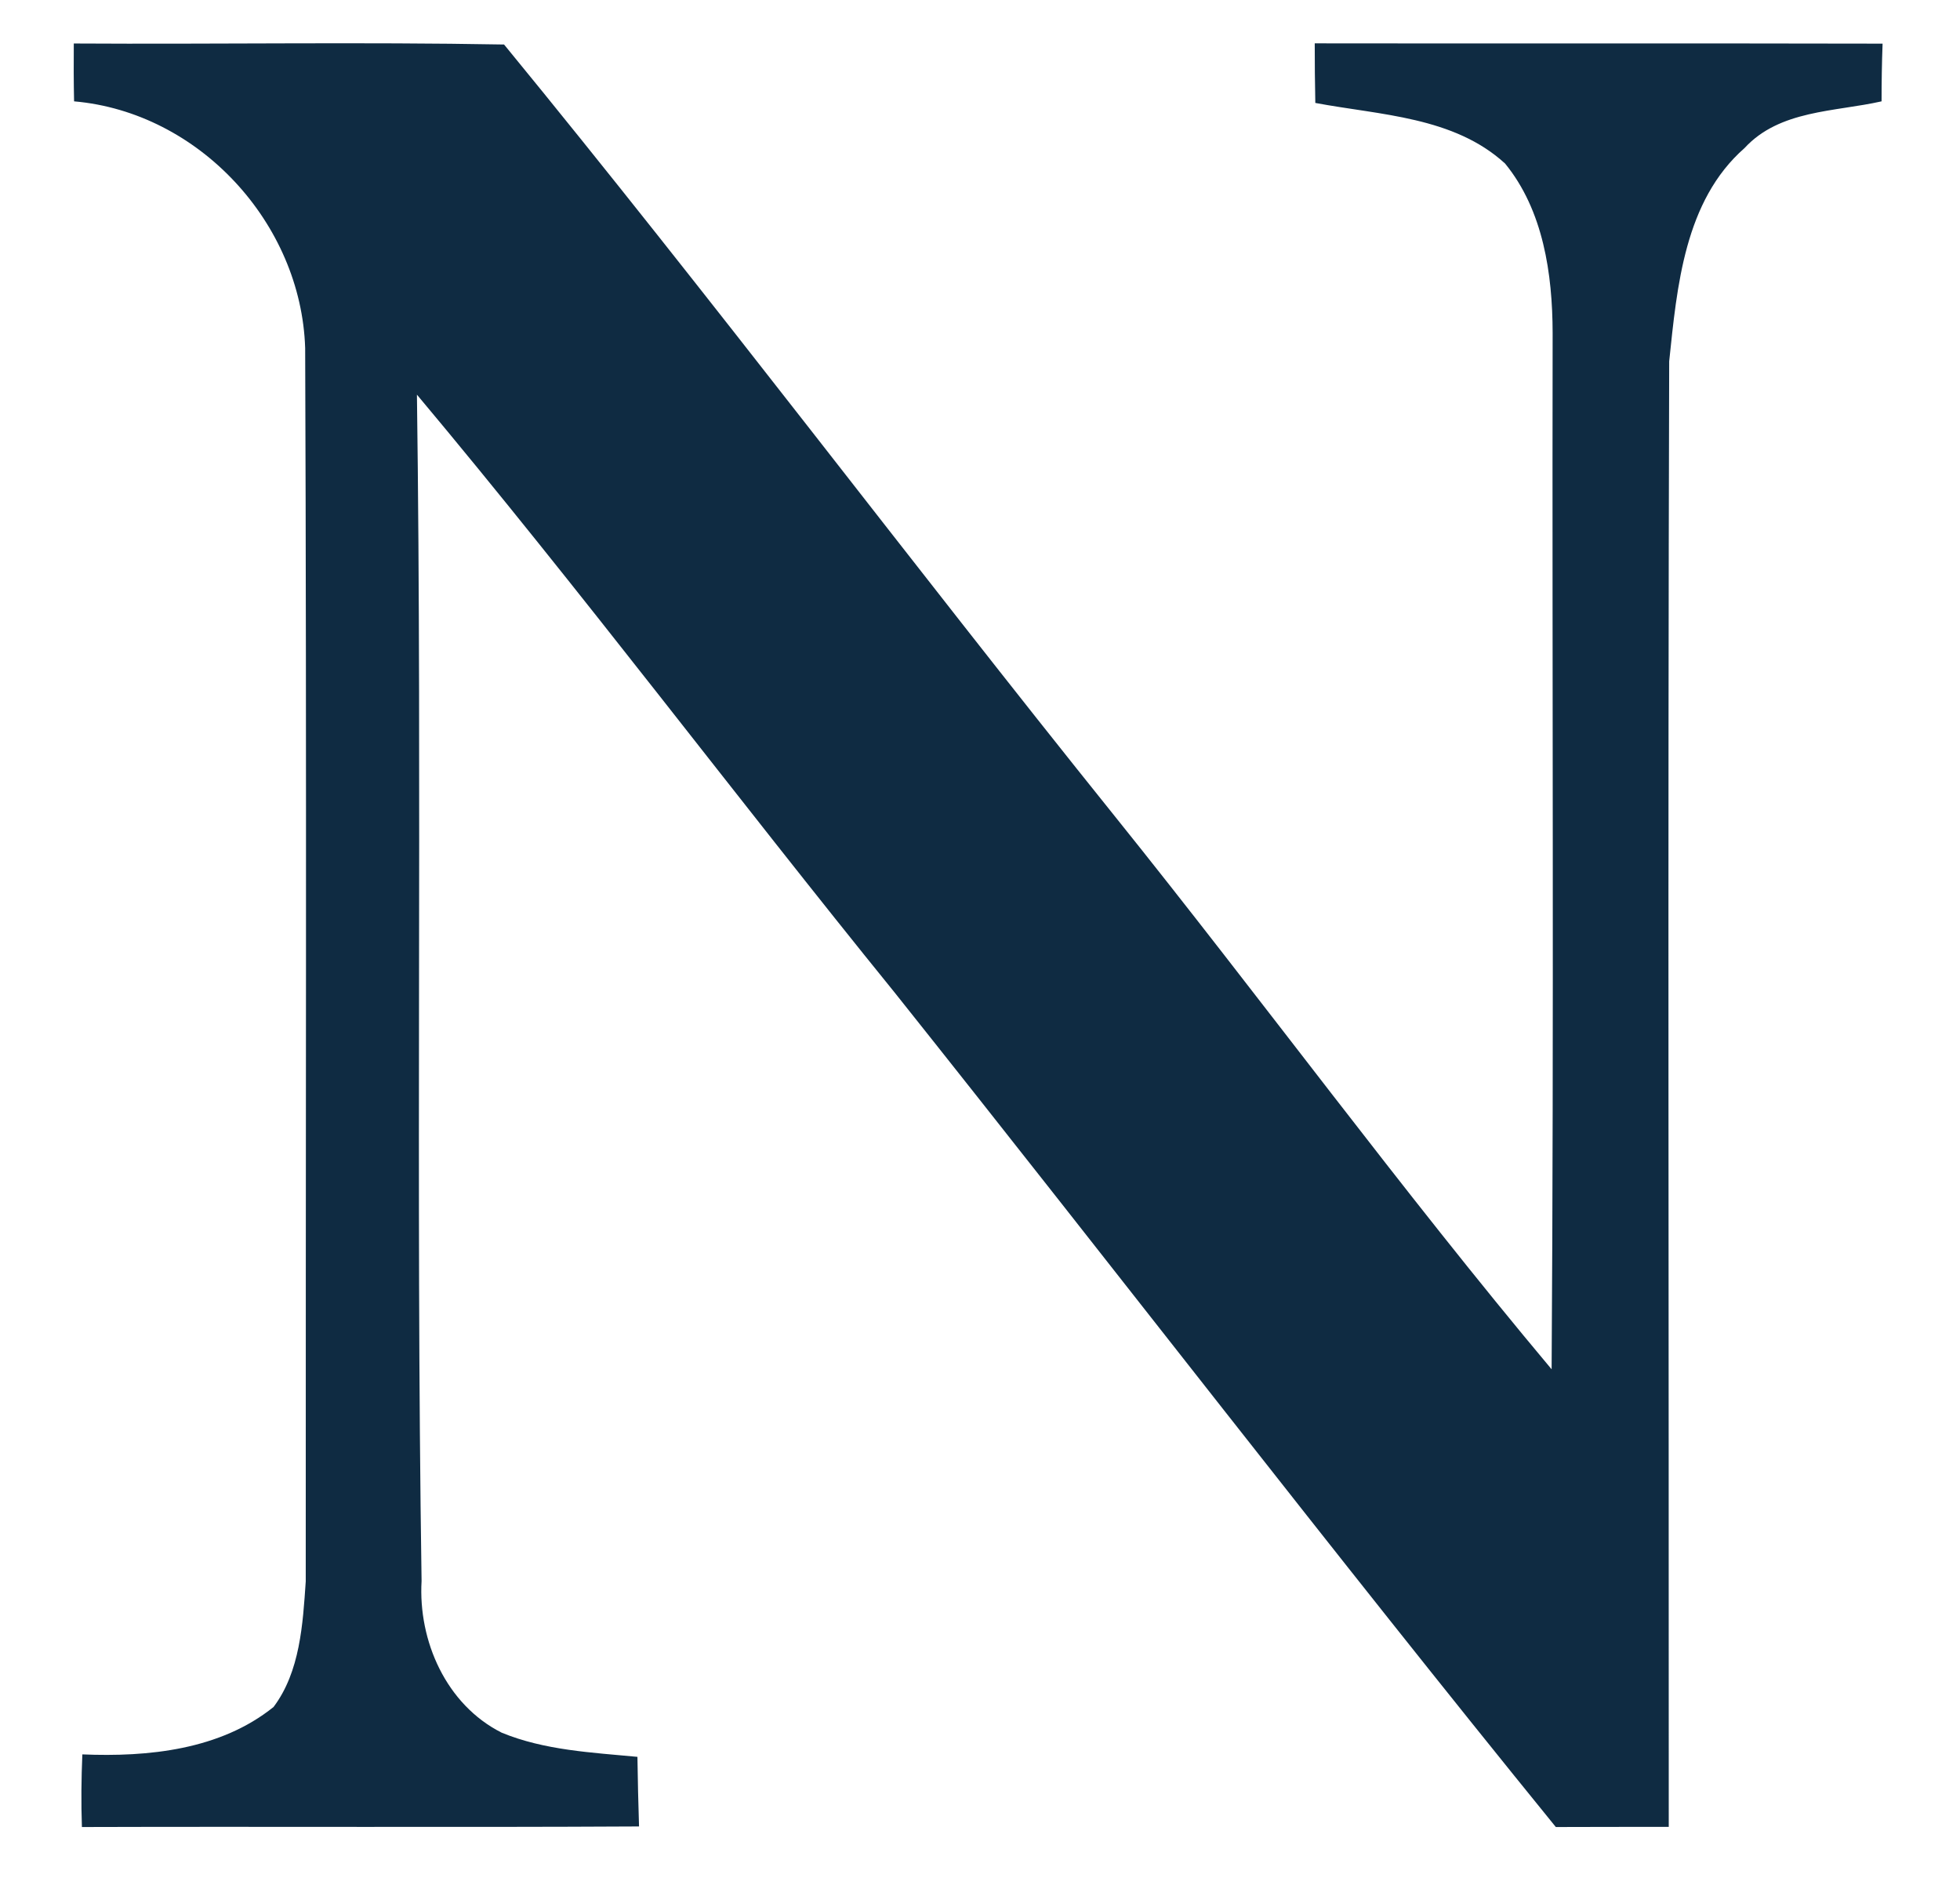 <?xml version="1.0" encoding="UTF-8" ?>
<!DOCTYPE svg PUBLIC "-//W3C//DTD SVG 1.1//EN" "http://www.w3.org/Graphics/SVG/1.1/DTD/svg11.dtd">
<svg width="130pt" height="125pt" viewBox="735 628 135 130" version="1.1" xmlns="http://www.w3.org/2000/svg">
<path fill="#0f2b42" opacity="1.00" d=" M 739.99 631.00 C 749.88 631.06 759.78 630.89 769.67 631.07 C 784.00 648.54 797.60 666.63 811.77 684.26 C 821.93 696.90 831.51 710.02 841.93 722.44 C 842.09 698.61 841.96 674.78 842.00 650.96 C 841.99 646.90 841.36 642.51 838.72 639.28 C 835.18 636.04 830.10 635.94 825.63 635.10 C 825.60 633.72 825.59 632.35 825.59 630.99 C 838.65 631.01 851.70 630.98 864.76 631.01 C 864.71 632.33 864.69 633.66 864.69 634.99 C 861.46 635.72 857.66 635.58 855.24 638.21 C 851.09 641.85 850.58 647.77 850.04 652.92 C 849.94 686.61 850.02 720.31 850.01 754.00 C 847.40 754.00 844.81 754.00 842.22 754.01 C 826.78 735.01 811.86 715.59 796.60 696.44 C 785.52 682.78 774.95 668.69 763.66 655.22 C 764.03 682.49 763.57 709.77 763.98 737.04 C 763.74 741.18 765.68 745.57 769.50 747.50 C 772.46 748.72 775.71 748.87 778.87 749.17 C 778.89 750.76 778.93 752.36 778.98 753.97 C 766.17 754.04 753.36 753.97 740.55 754.01 C 740.49 752.33 740.51 750.66 740.58 749.00 C 745.12 749.19 750.09 748.69 753.77 745.73 C 755.60 743.30 755.79 740.01 755.99 737.07 C 755.98 708.72 756.06 680.36 755.95 652.01 C 755.68 643.40 748.63 635.74 740.01 634.99 C 739.98 633.65 739.98 632.32 739.99 631.00 Z" />
</svg>
